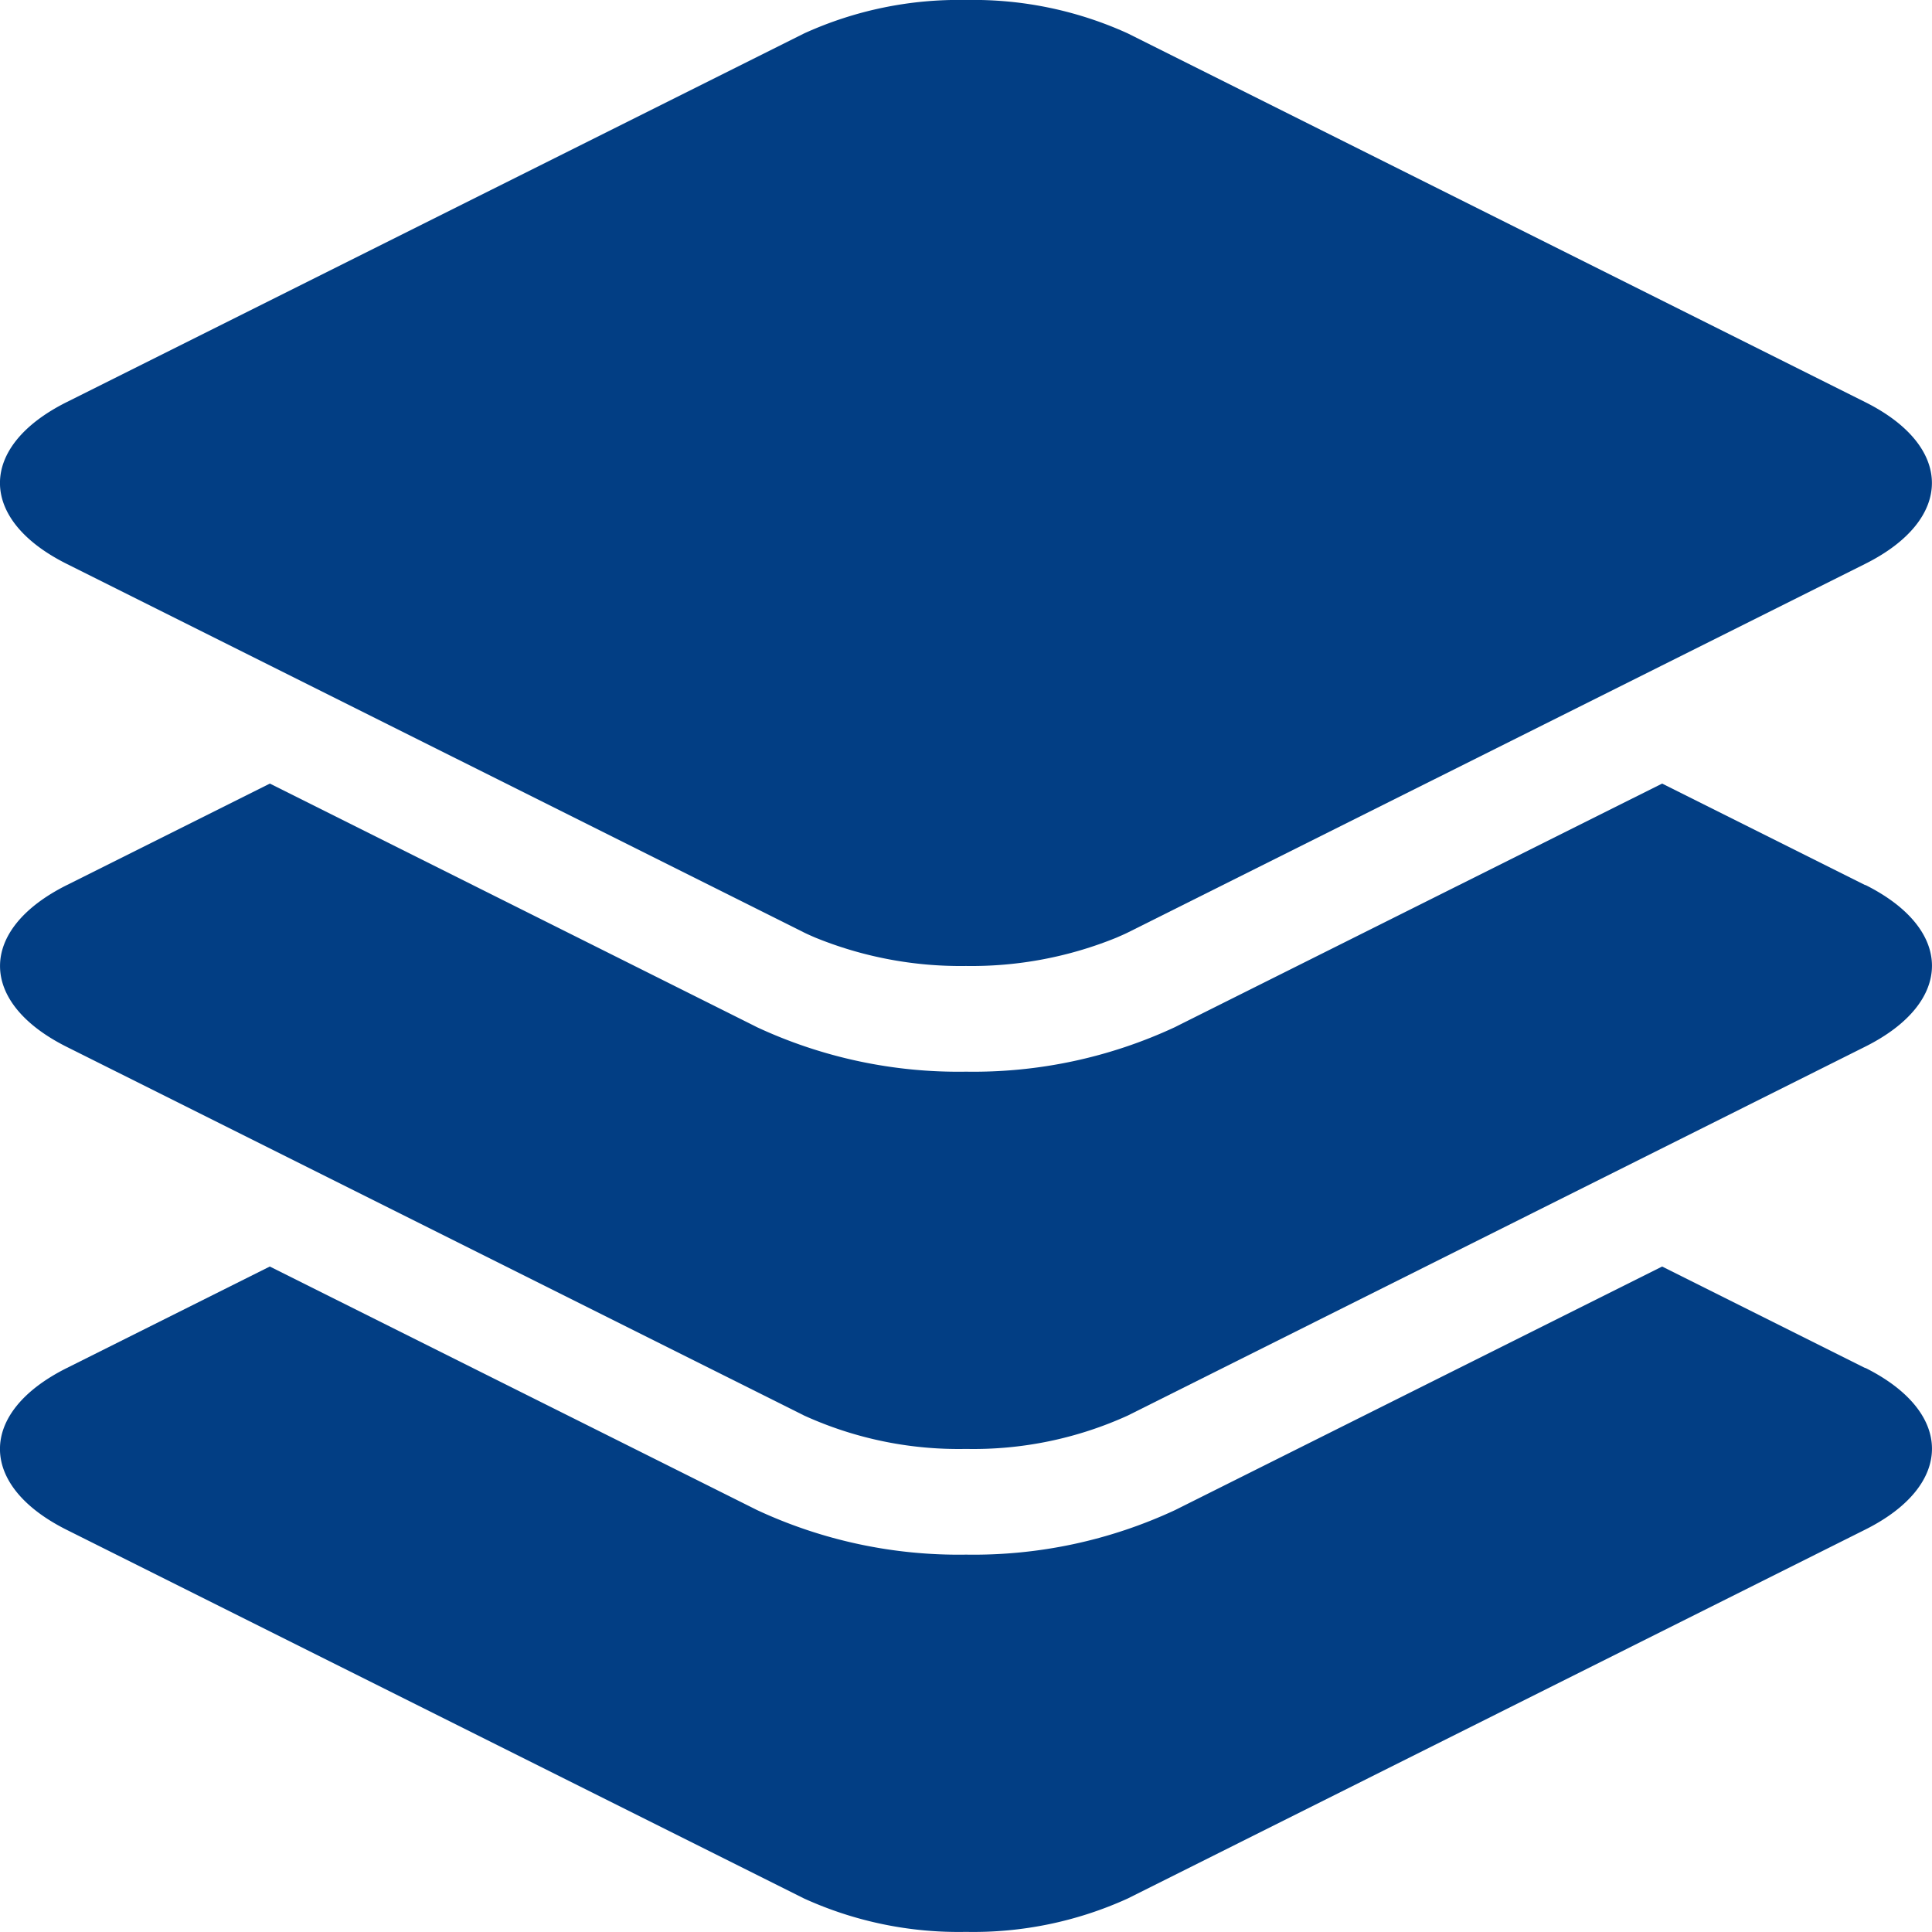 <?xml version="1.0" encoding="UTF-8"?> <svg xmlns="http://www.w3.org/2000/svg" width="33.047" height="33.046" viewBox="0 0 33.047 33.046"><defs><clipPath id="m9ippw6cya"><path data-name="Rechteck 15910" style="fill:#023e84" d="M0 0h33.047v33.046H0z"></path></clipPath></defs><g data-name="Gruppe 34638" style="clip-path:url(#m9ippw6cya)"><path data-name="Pfad 18449" d="m31.905 919.537-3.474-1.737-8.331 4.166a8.161 8.161 0 0 1-3.575.762 8.161 8.161 0 0 1-3.575-.762L4.615 917.8l-3.474 1.737c-1.522.761-1.522 2.006 0 2.767l12.615 6.307a6.381 6.381 0 0 0 2.767.57 6.377 6.377 0 0 0 2.767-.571l12.615-6.31c1.522-.761 1.522-2.006 0-2.767" transform="translate(0 -896.136)" style="fill:#023e84"></path><path data-name="Pfad 18450" d="m31.905 569.537-3.474-1.737-8.262 4.13-.071.036a8.158 8.158 0 0 1-3.575.762 8.161 8.161 0 0 1-3.575-.761l-.071-.036-8.261-4.131-3.474 1.737c-1.522.761-1.522 2.006 0 2.767l12.615 6.307a6.38 6.38 0 0 0 2.767.57 6.375 6.375 0 0 0 2.767-.571l12.614-6.31c1.522-.761 1.522-2.006 0-2.767" transform="translate(0 -554.397)" style="fill:#023e84"></path><path data-name="Pfad 18451" d="m1.141 9.645 12.615 6.307c.06.03.124.057.188.085a6.573 6.573 0 0 0 2.576.486h.005a6.571 6.571 0 0 0 2.576-.486c.063-.028.128-.055.188-.085l7.121-3.56 1.01-.505 1.01-.505 3.474-1.737c1.522-.761 1.522-2.006 0-2.767L19.29.571A6.38 6.38 0 0 0 16.523 0a6.38 6.38 0 0 0-2.767.571L1.141 6.878c-1.522.761-1.522 2.006 0 2.767" style="fill:#023e84"></path></g></svg> 